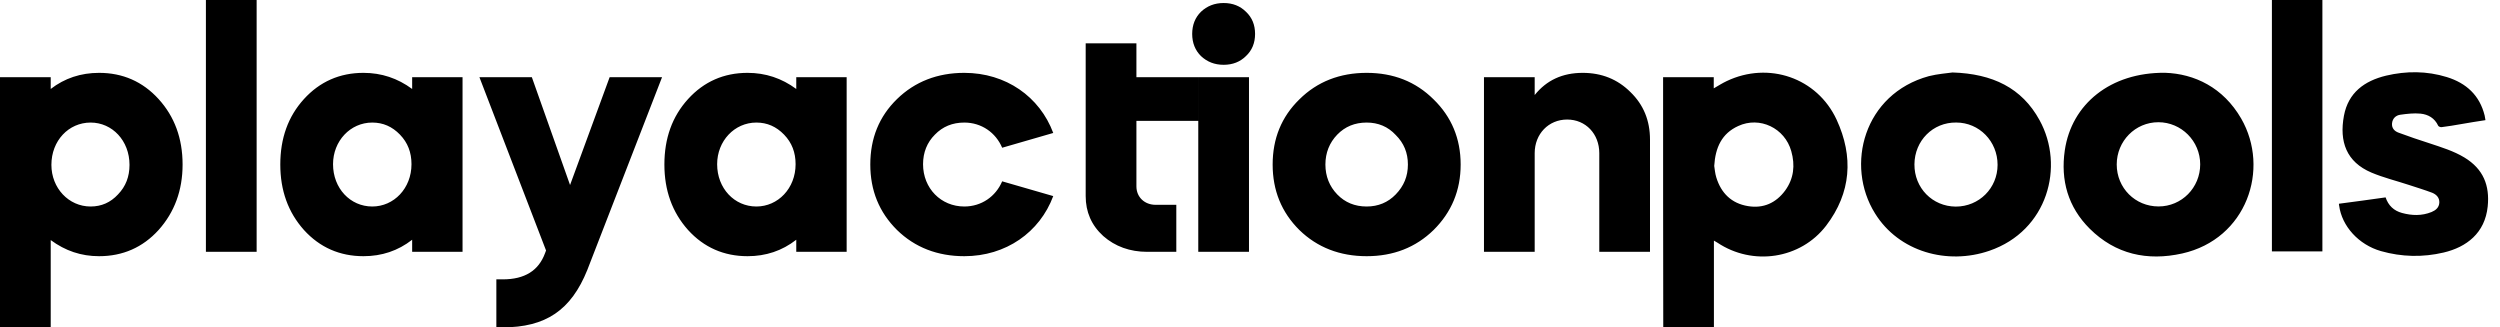<?xml version="1.0" encoding="UTF-8"?>
<svg width="168px" height="22px" viewBox="0 0 168 22" version="1.1" xmlns="http://www.w3.org/2000/svg" xmlns:xlink="http://www.w3.org/1999/xlink">
    <title>playaction-logo</title>
    <g id="Page-1" stroke="none" stroke-width="1" fill="none" fill-rule="evenodd">
        <path d="M50.237,17.216 C51.464,17.216 52.555,16.855 53.509,16.111 L53.509,16.923 L56.895,16.923 L56.895,5.19 L53.509,5.19 L53.509,5.979 C52.532,5.257 51.441,4.896 50.237,4.896 C48.646,4.896 47.306,5.483 46.238,6.656 C45.17,7.83 44.647,9.296 44.647,11.056 C44.647,12.794 45.17,14.261 46.238,15.456 C47.306,16.63 48.646,17.216 50.237,17.216 Z M50.828,13.877 C49.351,13.877 48.192,12.658 48.192,11.034 C48.192,9.477 49.351,8.236 50.828,8.236 C51.555,8.236 52.168,8.507 52.691,9.048 C53.214,9.59 53.464,10.244 53.464,11.034 C53.464,12.658 52.282,13.877 50.828,13.877 Z M64.801,17.216 C67.596,17.216 69.869,15.614 70.778,13.177 L67.346,12.185 C66.915,13.2 65.96,13.877 64.801,13.877 C63.234,13.877 62.029,12.658 62.029,11.034 C62.029,10.244 62.302,9.567 62.825,9.048 C63.347,8.507 64.006,8.236 64.801,8.236 C65.96,8.236 66.915,8.913 67.346,9.928 L70.778,8.935 C69.869,6.498 67.596,4.896 64.801,4.896 C63.006,4.896 61.484,5.483 60.28,6.656 C59.075,7.83 58.484,9.296 58.484,11.056 C58.484,12.794 59.075,14.261 60.28,15.456 C61.484,16.63 63.006,17.216 64.801,17.216 Z M79.048,16.923 L79.048,13.764 L77.662,13.764 C76.912,13.764 76.367,13.245 76.367,12.523 L76.367,8.123 L80.523,8.123 L80.523,5.19 L76.367,5.19 L76.367,2.911 L72.958,2.911 L72.958,5.19 L72.958,8.123 L72.958,13.177 C72.958,14.238 73.344,15.141 74.14,15.863 C74.935,16.562 75.935,16.923 77.094,16.923 L79.048,16.923 Z M82.228,4.355 C82.842,4.355 83.342,4.152 83.728,3.768 C84.137,3.385 84.341,2.888 84.341,2.279 C84.341,1.67 84.137,1.173 83.728,0.79 C83.342,0.406 82.842,0.203 82.228,0.203 C81.615,0.203 81.115,0.406 80.706,0.79 C80.319,1.173 80.115,1.67 80.115,2.279 C80.115,2.888 80.319,3.385 80.706,3.768 C81.115,4.152 81.615,4.355 82.228,4.355 Z M83.932,16.923 L83.932,5.19 L80.524,5.19 L80.524,16.923 L83.932,16.923 Z M91.839,17.216 C93.634,17.216 95.134,16.63 96.338,15.456 C97.543,14.261 98.156,12.794 98.156,11.056 C98.156,9.319 97.543,7.852 96.338,6.679 C95.134,5.483 93.634,4.896 91.839,4.896 C90.044,4.896 88.522,5.483 87.317,6.679 C86.113,7.852 85.522,9.319 85.522,11.056 C85.522,12.794 86.113,14.261 87.317,15.456 C88.522,16.63 90.044,17.216 91.839,17.216 Z M91.839,13.877 C91.044,13.877 90.385,13.606 89.862,13.065 C89.34,12.523 89.067,11.846 89.067,11.056 C89.067,10.267 89.34,9.59 89.862,9.048 C90.385,8.507 91.044,8.236 91.839,8.236 C92.612,8.236 93.271,8.507 93.793,9.071 C94.339,9.612 94.611,10.267 94.611,11.056 C94.611,11.846 94.339,12.501 93.793,13.065 C93.271,13.606 92.612,13.877 91.839,13.877 Z M103.131,16.923 L103.131,10.289 C103.131,9.003 104.063,8.033 105.313,8.033 C106.563,8.033 107.472,9.003 107.472,10.289 L107.472,16.923 L110.88,16.923 L110.88,9.387 C110.88,8.101 110.448,7.04 109.562,6.183 C108.699,5.325 107.631,4.896 106.358,4.896 C104.995,4.896 103.927,5.393 103.131,6.386 L103.131,5.19 L99.723,5.19 L99.723,16.923 L103.131,16.923 Z M6.658,4.896 C8.248,4.896 9.589,5.483 10.657,6.656 C11.725,7.83 12.27,9.296 12.27,11.056 C12.27,12.794 11.725,14.261 10.657,15.456 C9.589,16.63 8.248,17.216 6.658,17.216 C5.454,17.216 4.386,16.855 3.408,16.133 L3.408,16.133 L3.408,22 L0,22 L0,5.19 L3.408,5.19 L3.408,5.979 C4.34,5.257 5.431,4.896 6.658,4.896 Z M6.09,8.236 C4.613,8.236 3.454,9.454 3.454,11.079 C3.454,12.636 4.613,13.877 6.09,13.877 C6.817,13.877 7.43,13.606 7.93,13.065 C8.453,12.523 8.703,11.869 8.703,11.079 C8.703,9.454 7.544,8.236 6.09,8.236 Z M17.246,16.923 L17.246,0 L13.837,0 L13.837,16.923 L17.246,16.923 Z M24.425,4.896 C25.63,4.896 26.72,5.257 27.697,5.979 L27.697,5.979 L27.697,5.19 L31.083,5.19 L31.083,16.923 L27.697,16.923 L27.697,16.111 C26.743,16.855 25.652,17.216 24.425,17.216 C22.835,17.216 21.494,16.63 20.426,15.456 C19.358,14.261 18.836,12.794 18.836,11.056 C18.836,9.296 19.358,7.83 20.426,6.656 C21.494,5.483 22.835,4.896 24.425,4.896 Z M25.016,8.236 C23.539,8.236 22.38,9.477 22.38,11.034 C22.38,12.658 23.539,13.877 25.016,13.877 C26.47,13.877 27.652,12.658 27.652,11.034 C27.652,10.244 27.402,9.59 26.879,9.048 C26.357,8.507 25.743,8.236 25.016,8.236 Z M33.764,22 C36.672,22 38.376,20.849 39.467,18.142 L44.489,5.19 L40.967,5.19 L38.308,12.433 L35.741,5.19 L32.218,5.19 L36.695,16.833 L36.627,17.013 C36.195,18.187 35.263,18.773 33.786,18.773 L33.355,18.773 L33.355,22 L33.764,22 Z M123.42,8.042 C124.565,10.519 124.403,12.954 122.717,15.165 C120.989,17.418 117.779,17.888 115.412,16.308 C115.348,16.265 115.283,16.233 115.175,16.169 L115.175,22 L115.175,22 L111.771,22 L111.771,22 C111.76,16.404 111.76,10.808 111.76,5.19 L115.164,5.19 L115.164,5.19 L115.164,5.938 L115.164,5.938 C115.477,5.756 115.747,5.585 116.039,5.447 C118.849,4.112 122.112,5.222 123.42,8.042 Z M145.486,4.891 C147.464,4.955 149.398,5.874 150.608,7.967 C152.564,11.363 150.976,16.062 146.642,17.034 C144.297,17.557 142.158,17.087 140.429,15.368 C138.97,13.916 138.462,12.111 138.754,10.103 C139.208,6.995 141.823,4.859 145.486,4.891 Z M131.211,4.87 C133.902,4.955 135.869,5.906 137.057,8.074 C138.765,11.171 137.608,15.507 133.686,16.852 C130.865,17.824 127.602,16.927 126.003,14.343 C123.982,11.107 125.246,6.312 129.623,5.116 C130.217,4.966 130.844,4.923 131.211,4.87 Z M164.429,5.18 C165.737,5.585 166.634,6.408 166.969,7.764 C166.991,7.86 167.001,7.956 167.023,8.074 C166.461,8.159 165.921,8.245 165.38,8.341 C164.948,8.416 164.516,8.49 164.073,8.544 C163.997,8.554 163.868,8.501 163.846,8.448 C163.608,7.935 163.176,7.689 162.657,7.636 C162.214,7.593 161.75,7.647 161.296,7.711 C161.004,7.753 160.777,7.956 160.745,8.287 C160.712,8.618 160.917,8.821 161.188,8.917 C161.879,9.174 162.571,9.409 163.273,9.633 C164.073,9.9 164.883,10.146 165.607,10.583 C166.893,11.363 167.315,12.474 167.174,13.873 C166.991,15.667 165.748,16.607 164.213,16.97 C162.809,17.301 161.393,17.269 159.999,16.874 C158.508,16.447 157.373,15.208 157.189,13.809 C157.178,13.798 157.178,13.766 157.178,13.691 C158.237,13.552 159.264,13.414 160.312,13.264 C160.496,13.809 160.863,14.161 161.415,14.311 C162.084,14.492 162.744,14.514 163.403,14.247 C163.684,14.129 163.9,13.948 163.922,13.627 C163.943,13.285 163.727,13.072 163.446,12.954 C162.938,12.762 162.409,12.602 161.89,12.431 C161.047,12.153 160.172,11.94 159.361,11.598 C157.676,10.883 157.189,9.516 157.513,7.775 C157.805,6.226 158.886,5.436 160.345,5.083 C161.706,4.763 163.079,4.763 164.429,5.18 Z M156.065,0 L156.065,16.895 L156.065,16.895 L152.672,16.895 L152.672,16.895 L152.672,0 L152.672,0 L156.065,0 L156.065,0 Z M116.806,8.469 C115.704,8.971 115.272,9.911 115.196,11.15 C115.229,11.352 115.25,11.651 115.337,11.929 C115.661,12.976 116.353,13.67 117.466,13.851 C118.503,14.022 119.346,13.638 119.962,12.805 C120.545,12.004 120.643,11.107 120.373,10.156 C119.94,8.608 118.255,7.796 116.806,8.469 Z M128.65,11.043 C128.639,12.634 129.86,13.873 131.427,13.883 C132.994,13.883 134.237,12.645 134.237,11.075 C134.237,9.494 133.005,8.234 131.46,8.234 C129.893,8.213 128.661,9.451 128.65,11.043 Z M145.043,8.213 C143.487,8.213 142.244,9.483 142.244,11.053 C142.244,12.634 143.487,13.873 145.054,13.873 C146.61,13.873 147.853,12.613 147.853,11.043 C147.853,9.483 146.588,8.213 145.043,8.213 Z" id="playaction-logo" fill="#000000" fill-rule="nonzero"></path>
    </g>
</svg>